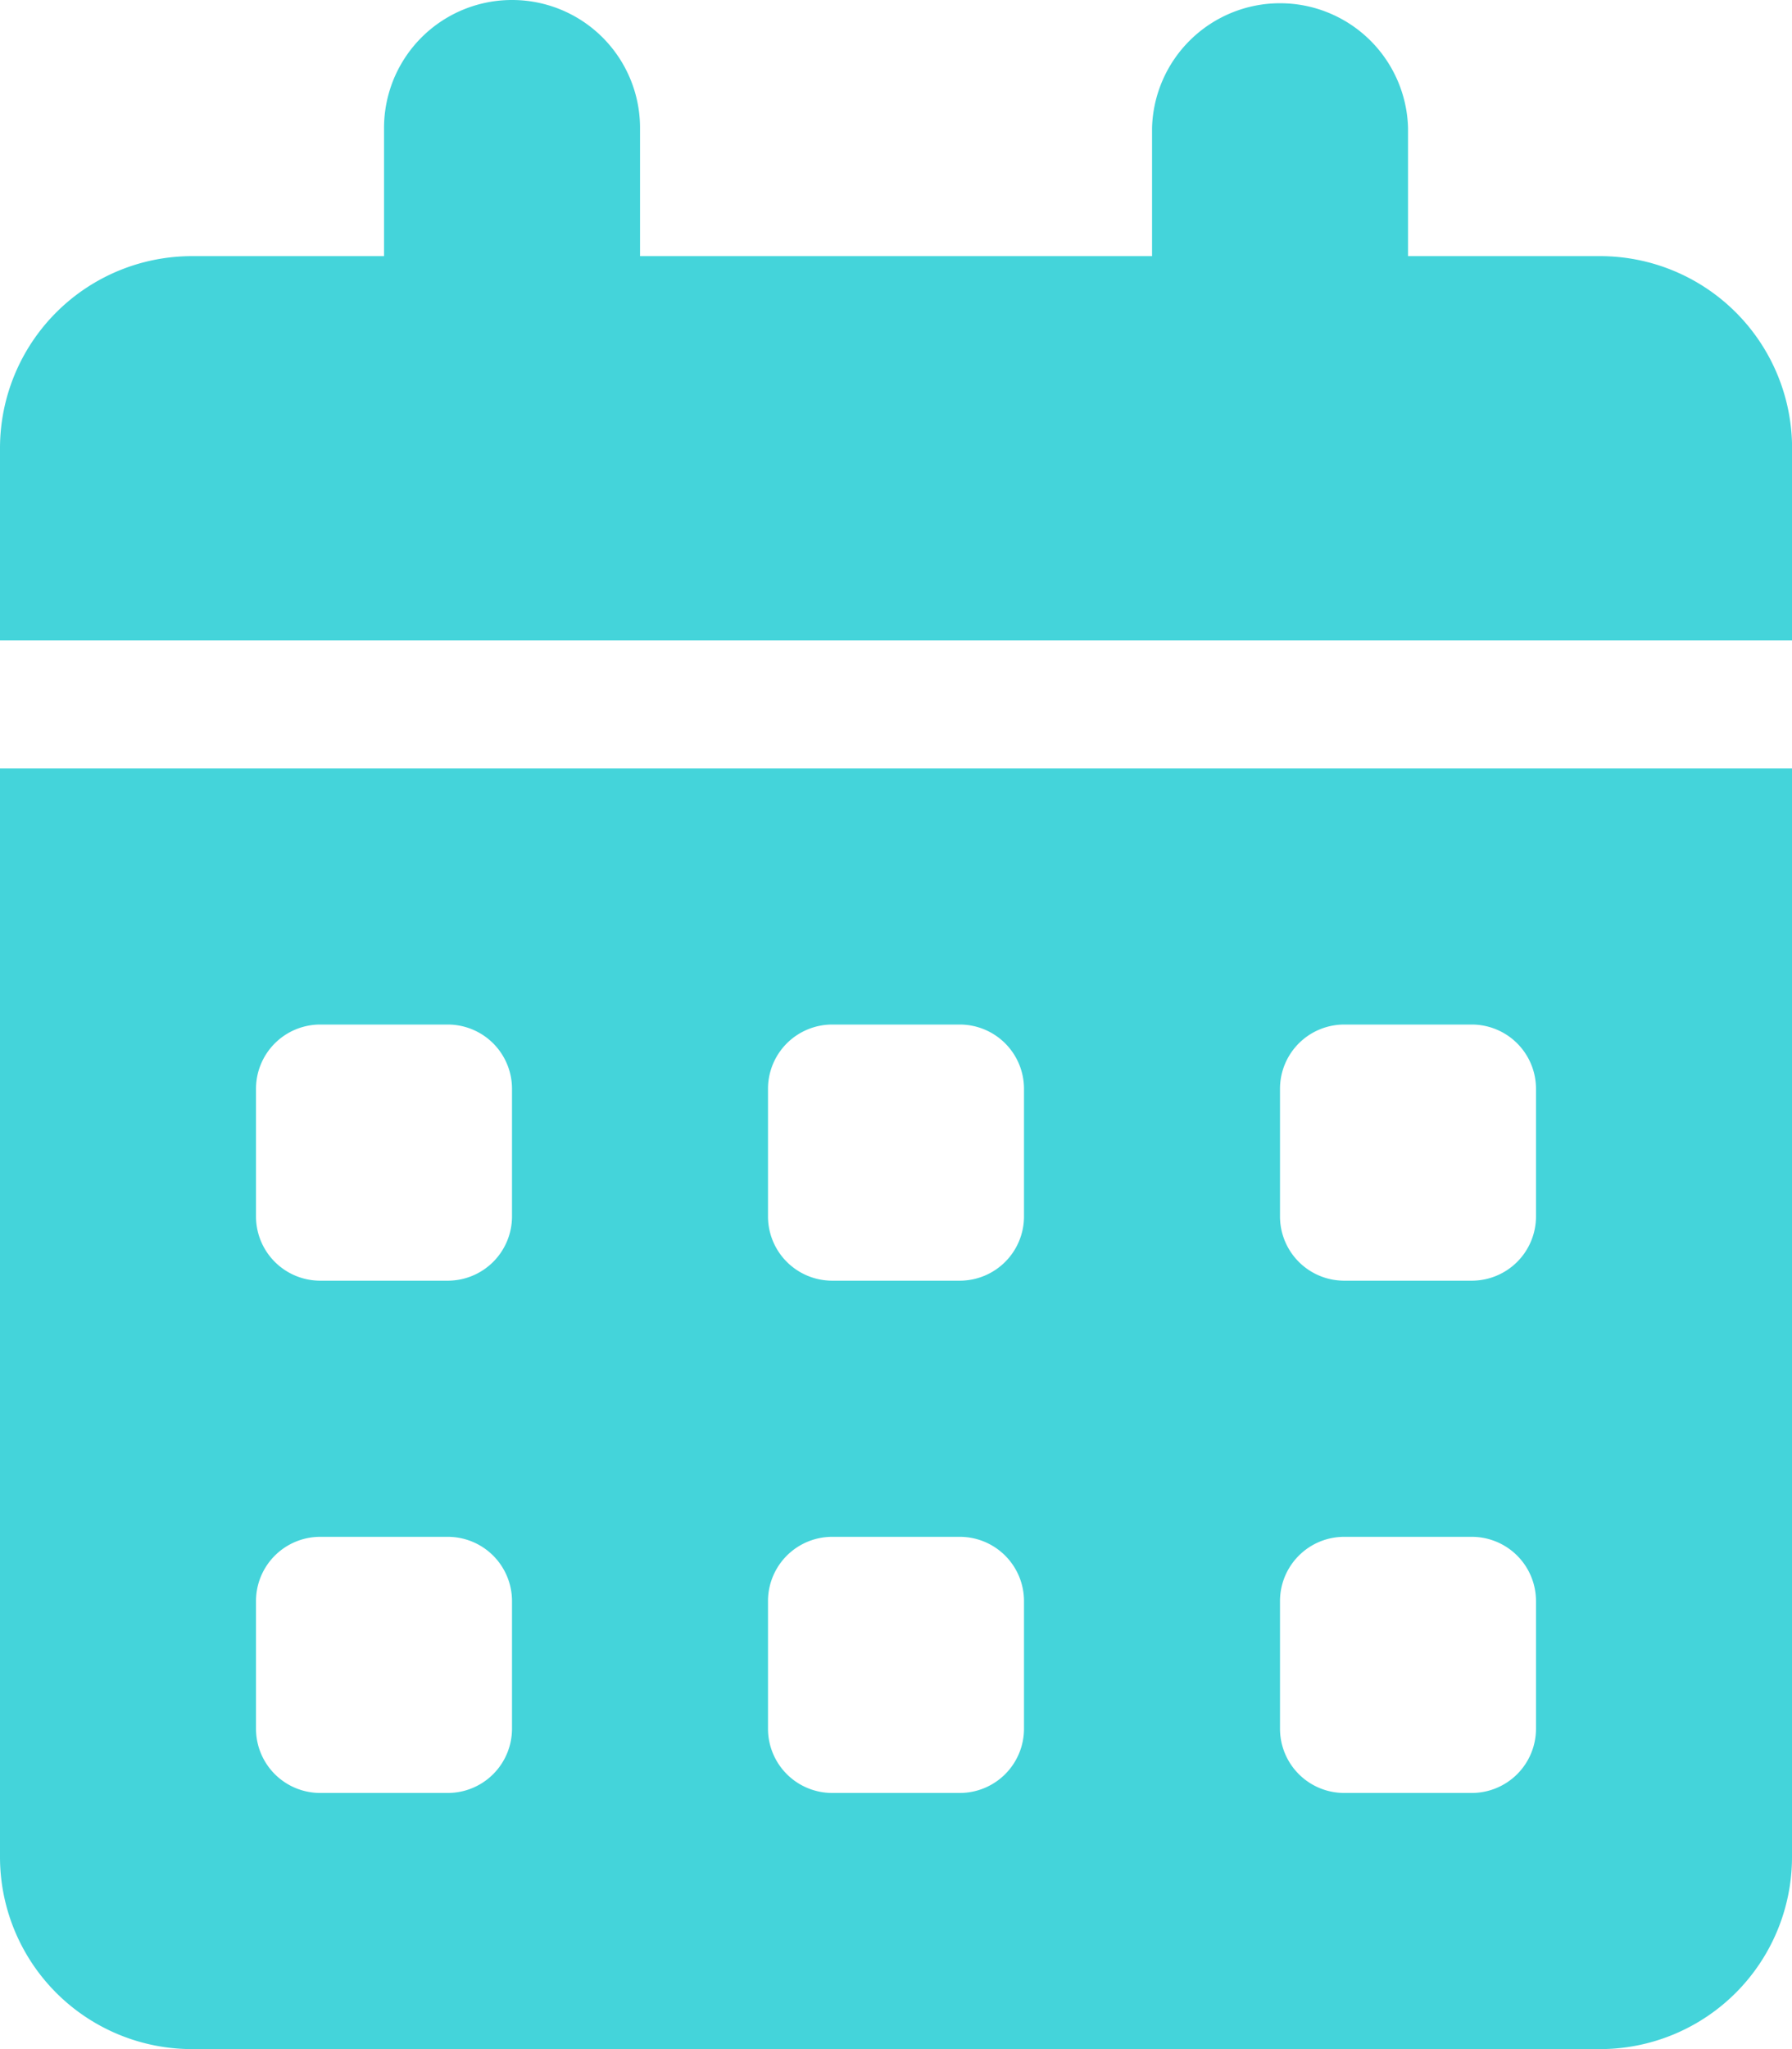 <svg xmlns="http://www.w3.org/2000/svg" width="21.875" height="25" viewBox="0 0 21.875 25">
  <path id="calendar-days-solid_1_" data-name="calendar-days-solid (1)" d="M6.25,0A1.561,1.561,0,0,1,7.813,1.563V3.125h6.25V1.563a1.563,1.563,0,0,1,3.125,0V3.125h2.344a2.344,2.344,0,0,1,2.344,2.344V7.813H0V5.469A2.344,2.344,0,0,1,2.344,3.125H4.688V1.563A1.561,1.561,0,0,1,6.25,0ZM0,9.375H21.875V22.656A2.344,2.344,0,0,1,19.531,25H2.344A2.344,2.344,0,0,1,0,22.656Zm3.125,3.906v1.563a.784.784,0,0,0,.781.781H5.469a.784.784,0,0,0,.781-.781V13.281a.784.784,0,0,0-.781-.781H3.906A.784.784,0,0,0,3.125,13.281Zm6.25,0v1.563a.784.784,0,0,0,.781.781h1.563a.784.784,0,0,0,.781-.781V13.281a.784.784,0,0,0-.781-.781H10.156A.784.784,0,0,0,9.375,13.281Zm7.031-.781a.784.784,0,0,0-.781.781v1.563a.784.784,0,0,0,.781.781h1.563a.784.784,0,0,0,.781-.781V13.281a.784.784,0,0,0-.781-.781ZM3.125,19.531v1.563a.784.784,0,0,0,.781.781H5.469a.784.784,0,0,0,.781-.781V19.531a.784.784,0,0,0-.781-.781H3.906A.784.784,0,0,0,3.125,19.531Zm7.031-.781a.784.784,0,0,0-.781.781v1.563a.784.784,0,0,0,.781.781h1.563a.784.784,0,0,0,.781-.781V19.531a.784.784,0,0,0-.781-.781Zm5.469.781v1.563a.784.784,0,0,0,.781.781h1.563a.784.784,0,0,0,.781-.781V19.531a.784.784,0,0,0-.781-.781H16.406A.784.784,0,0,0,15.625,19.531Z" fill="#44d4da"/>
</svg>
